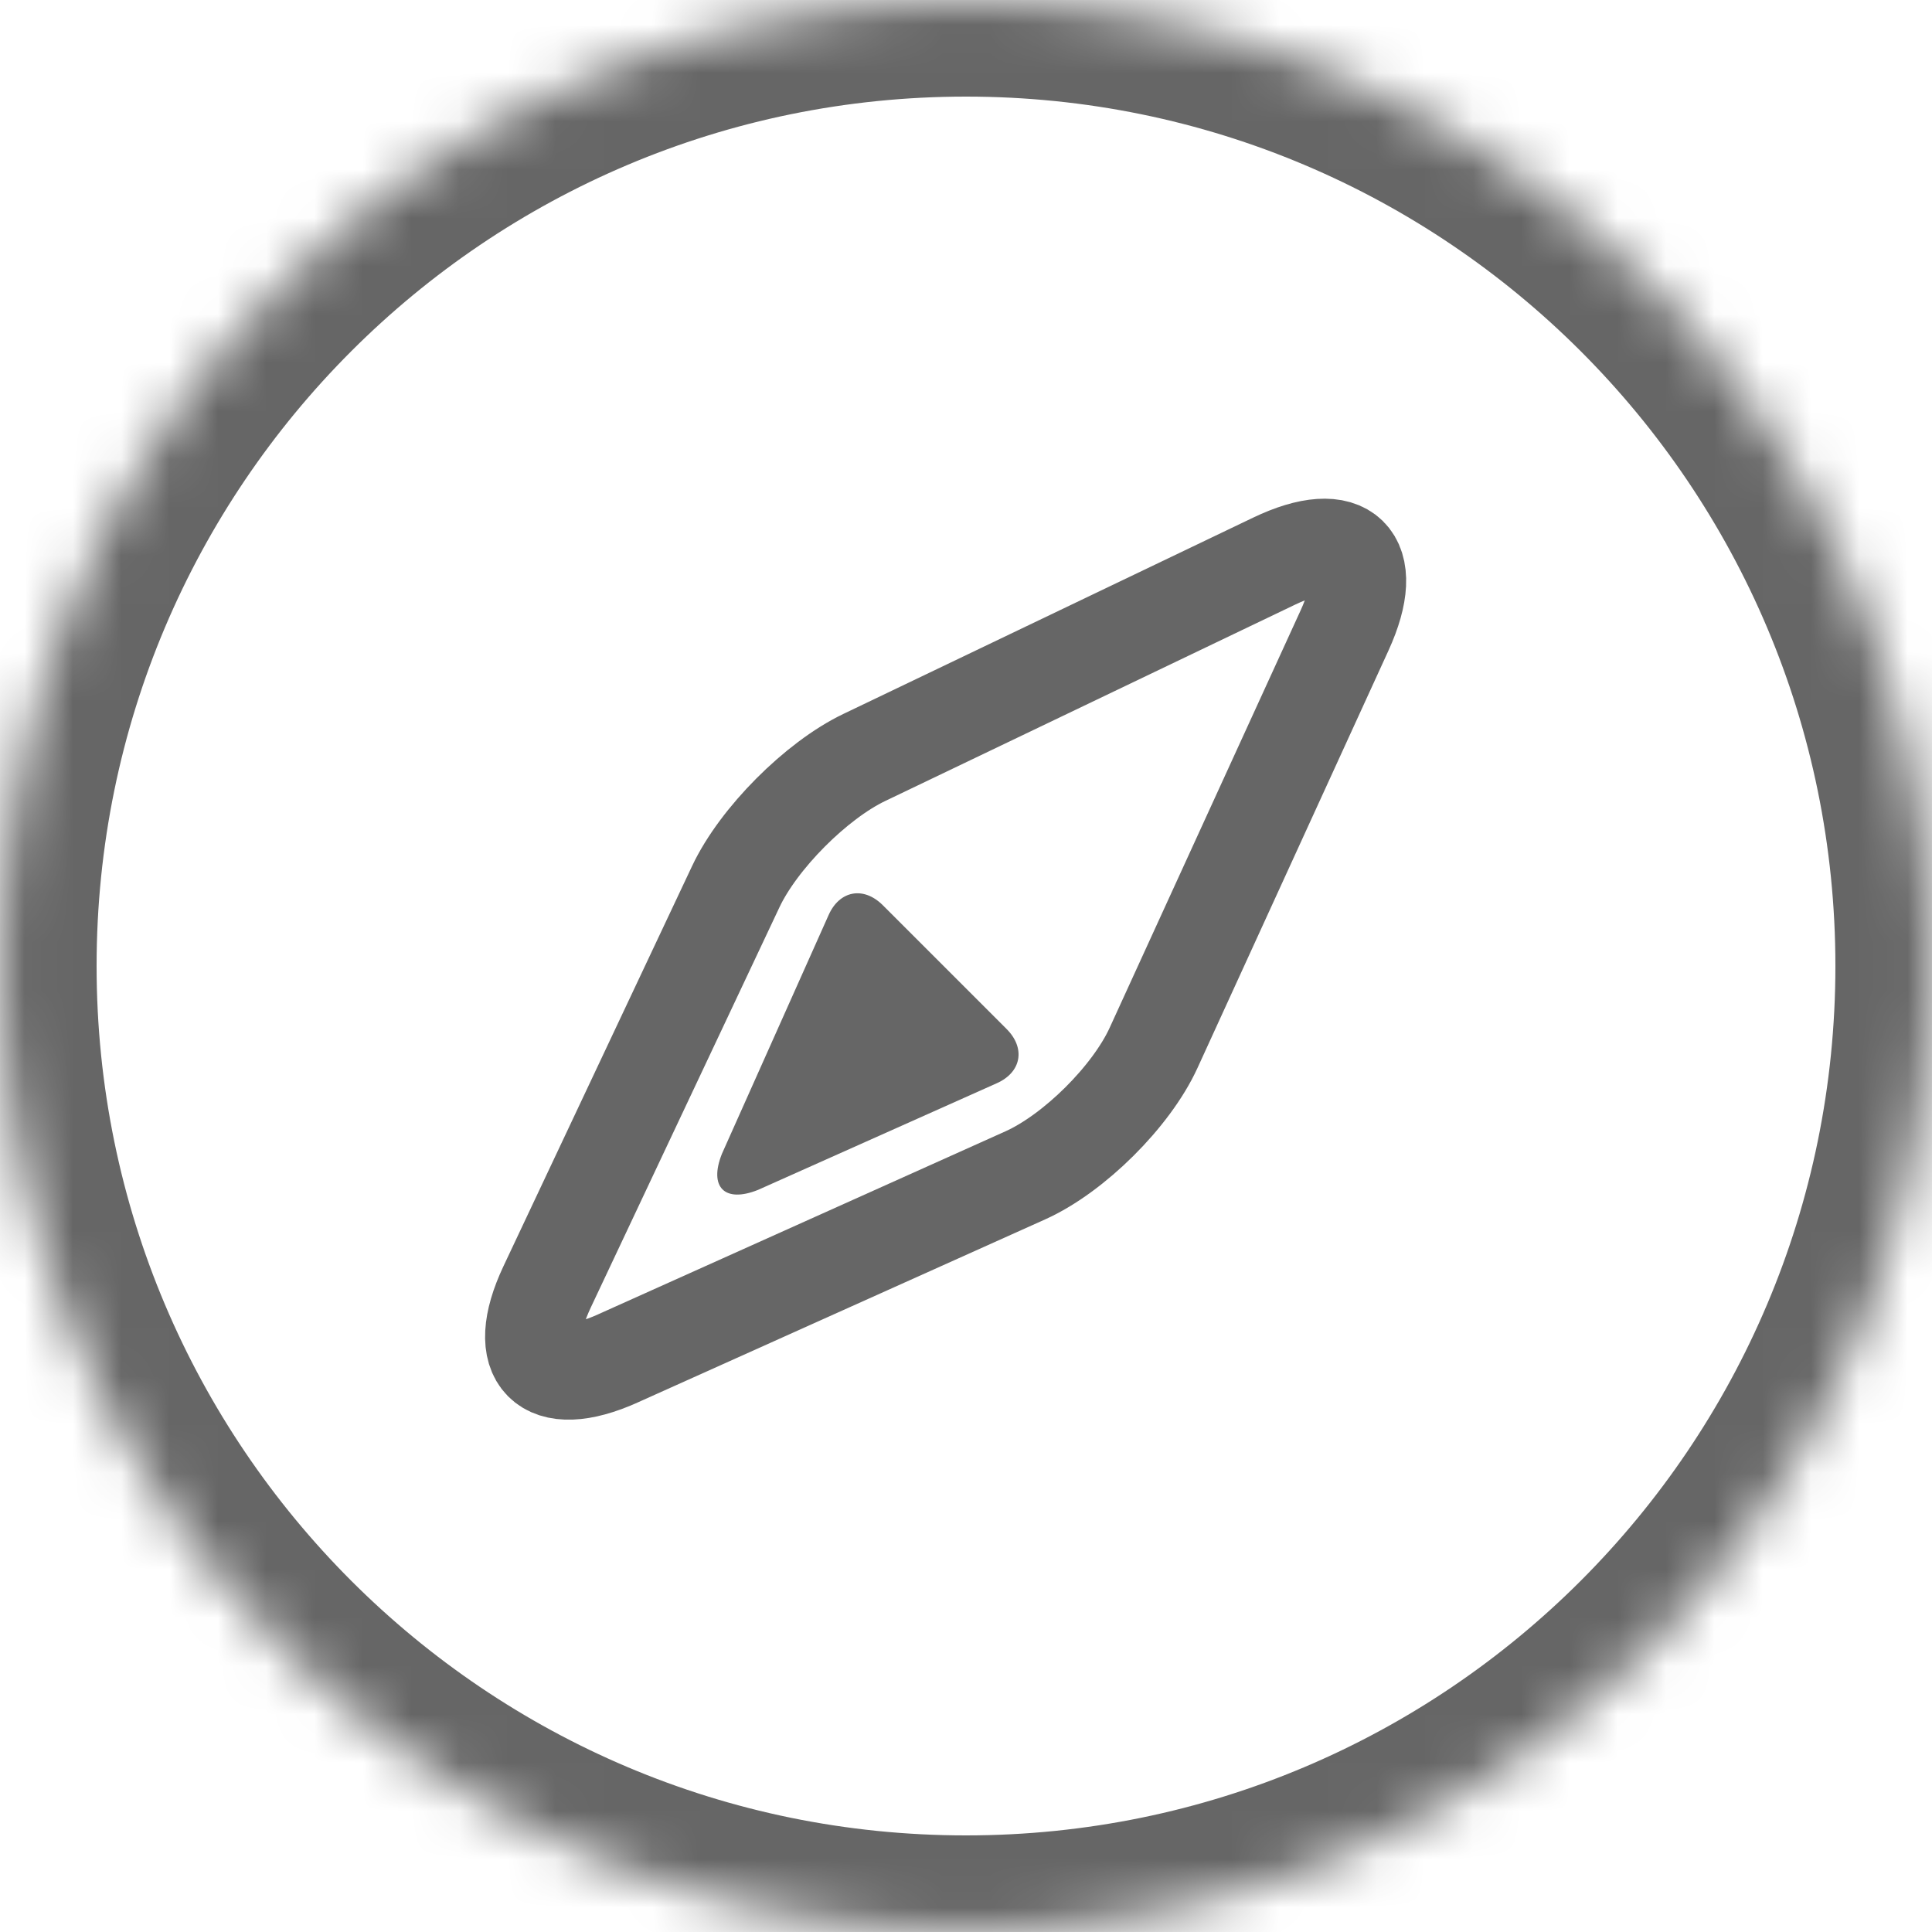 <svg xmlns="http://www.w3.org/2000/svg" xmlns:xlink="http://www.w3.org/1999/xlink" viewBox="0 0 40 40"><defs><path id="a" d="M20 40c11.046 0 20-8.954 20-20S31.046 0 20 0 0 8.954 0 20s8.954 20 20 20z"/><mask id="b" width="40" height="40" x="0" y="0" fill="#fff"><use xlink:href="#a"/></mask></defs><g fill="none" fill-rule="evenodd"><use stroke="#666" stroke-width="4" mask="url(#b)" xlink:href="#a"/><path stroke="#666" stroke-width="2" d="M12.79 28.126c-1.515.68-2.169.016-1.462-1.484l3.905-8.284c.47-.999 1.665-2.198 2.66-2.675l8.484-4.064c1.497-.717 2.153-.08 1.46 1.435l-3.953 8.64c-.46 1.006-1.647 2.186-2.655 2.64l-8.44 3.792z"/><path fill="#666" d="M15.693 24.636c-.692.276-1.02-.06-.747-.746l2.21-4.946c.225-.505.721-.602 1.122-.202l2.563 2.563c.394.394.31.893-.203 1.122l-4.945 2.209z"/></g></svg>